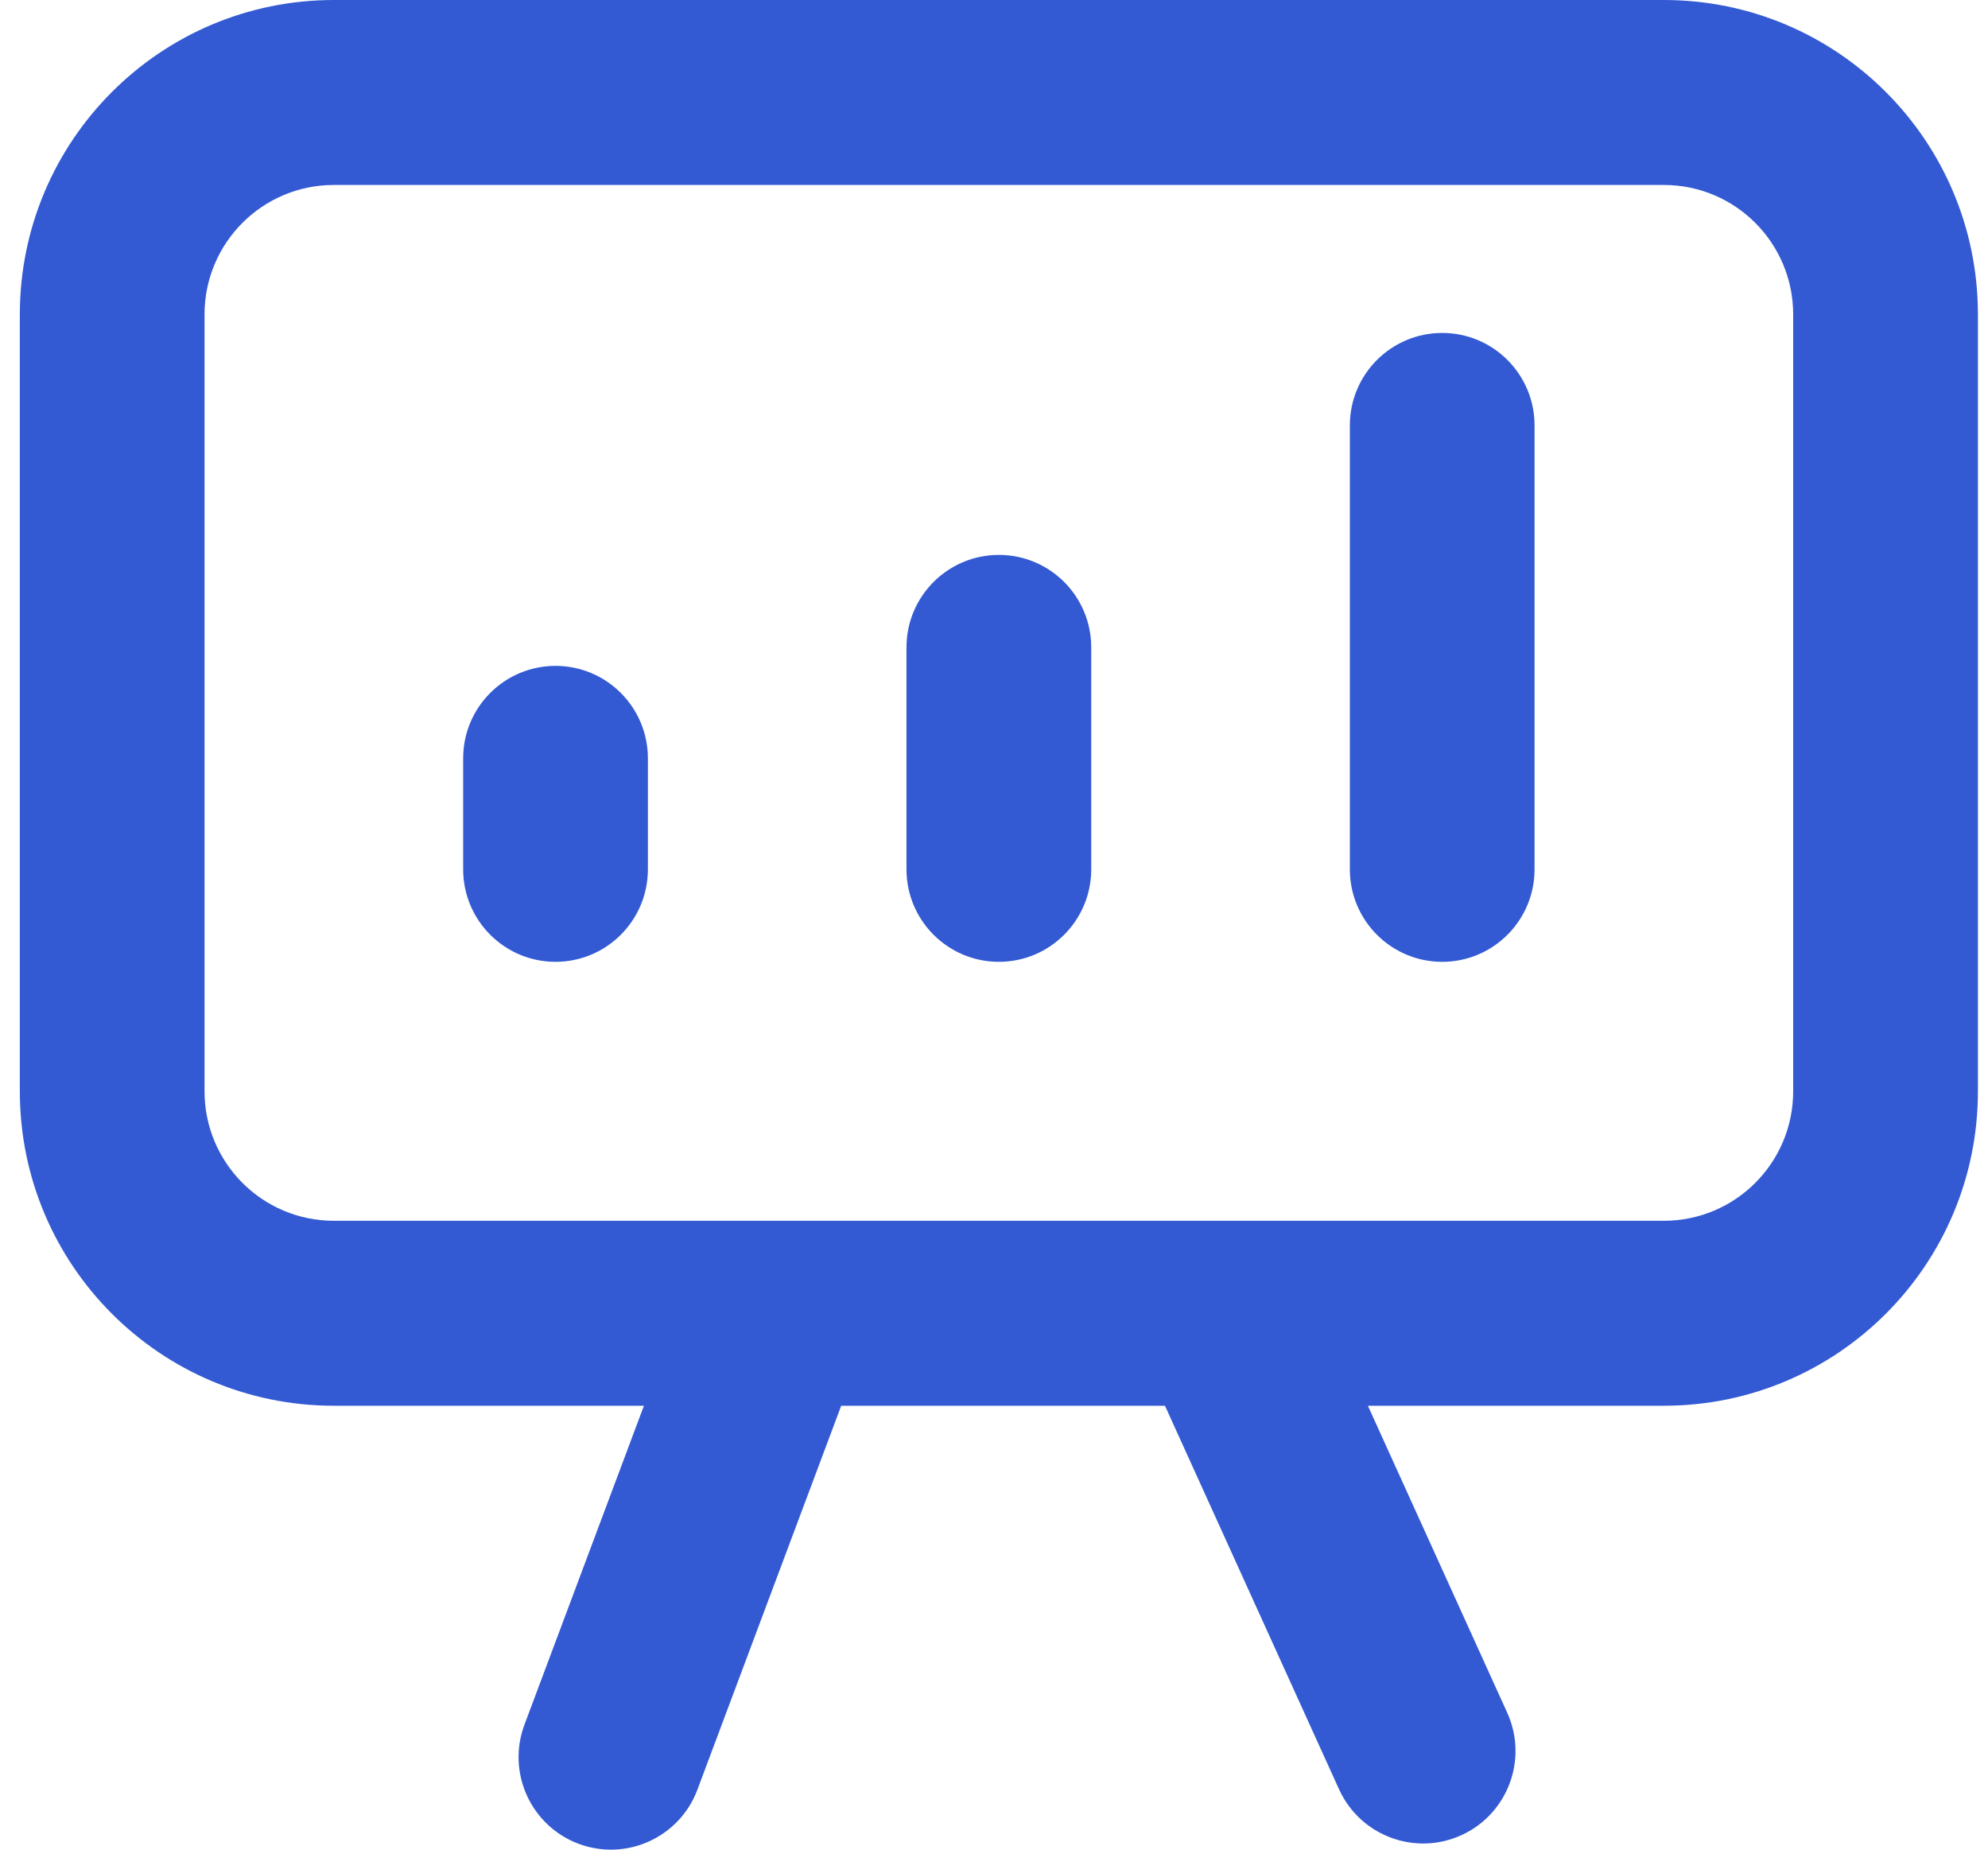 <svg xmlns="http://www.w3.org/2000/svg" width="43" height="40" viewBox="0 0 43 40" fill="none"><path fill-rule="evenodd" clip-rule="evenodd" d="M7.221 4C5.676 4 4.424 5.254 4.424 6.8V23.6C4.424 25.146 5.676 26.4 7.221 26.4H16.764C16.795 26.399 16.826 26.399 16.857 26.4H35.989C37.534 26.4 38.786 25.146 38.786 23.6V6.8C38.786 5.254 37.534 4 35.989 4H7.221ZM13.928 30.4L11.344 37.297C10.957 38.331 11.48 39.484 12.513 39.872C13.546 40.26 14.698 39.736 15.085 38.702L18.195 30.4H25.198L28.963 38.694C29.42 39.699 30.605 40.144 31.609 39.687C32.613 39.23 33.057 38.044 32.601 37.039L29.587 30.4H35.989C39.741 30.4 42.782 27.355 42.782 23.6V6.8C42.782 3.044 39.741 0 35.989 0H7.221C3.47 0 0.429 3.044 0.429 6.8V23.6C0.429 27.355 3.47 30.4 7.221 30.4H13.928ZM31.195 7.2C32.298 7.2 33.192 8.095 33.192 9.2V18.8C33.192 19.904 32.298 20.8 31.195 20.8C30.091 20.8 29.197 19.904 29.197 18.8V9.2C29.197 8.095 30.091 7.2 31.195 7.2ZM21.605 12C22.709 12 23.603 12.895 23.603 14V18.8C23.603 19.904 22.709 20.8 21.605 20.8C20.502 20.8 19.607 19.904 19.607 18.8V14C19.607 12.895 20.502 12 21.605 12ZM12.016 14.4C13.119 14.4 14.014 15.295 14.014 16.4V18.8C14.014 19.904 13.119 20.8 12.016 20.8C10.912 20.8 10.018 19.904 10.018 18.8V16.4C10.018 15.295 10.912 14.4 12.016 14.4Z" fill="#335AD3"></path></svg>